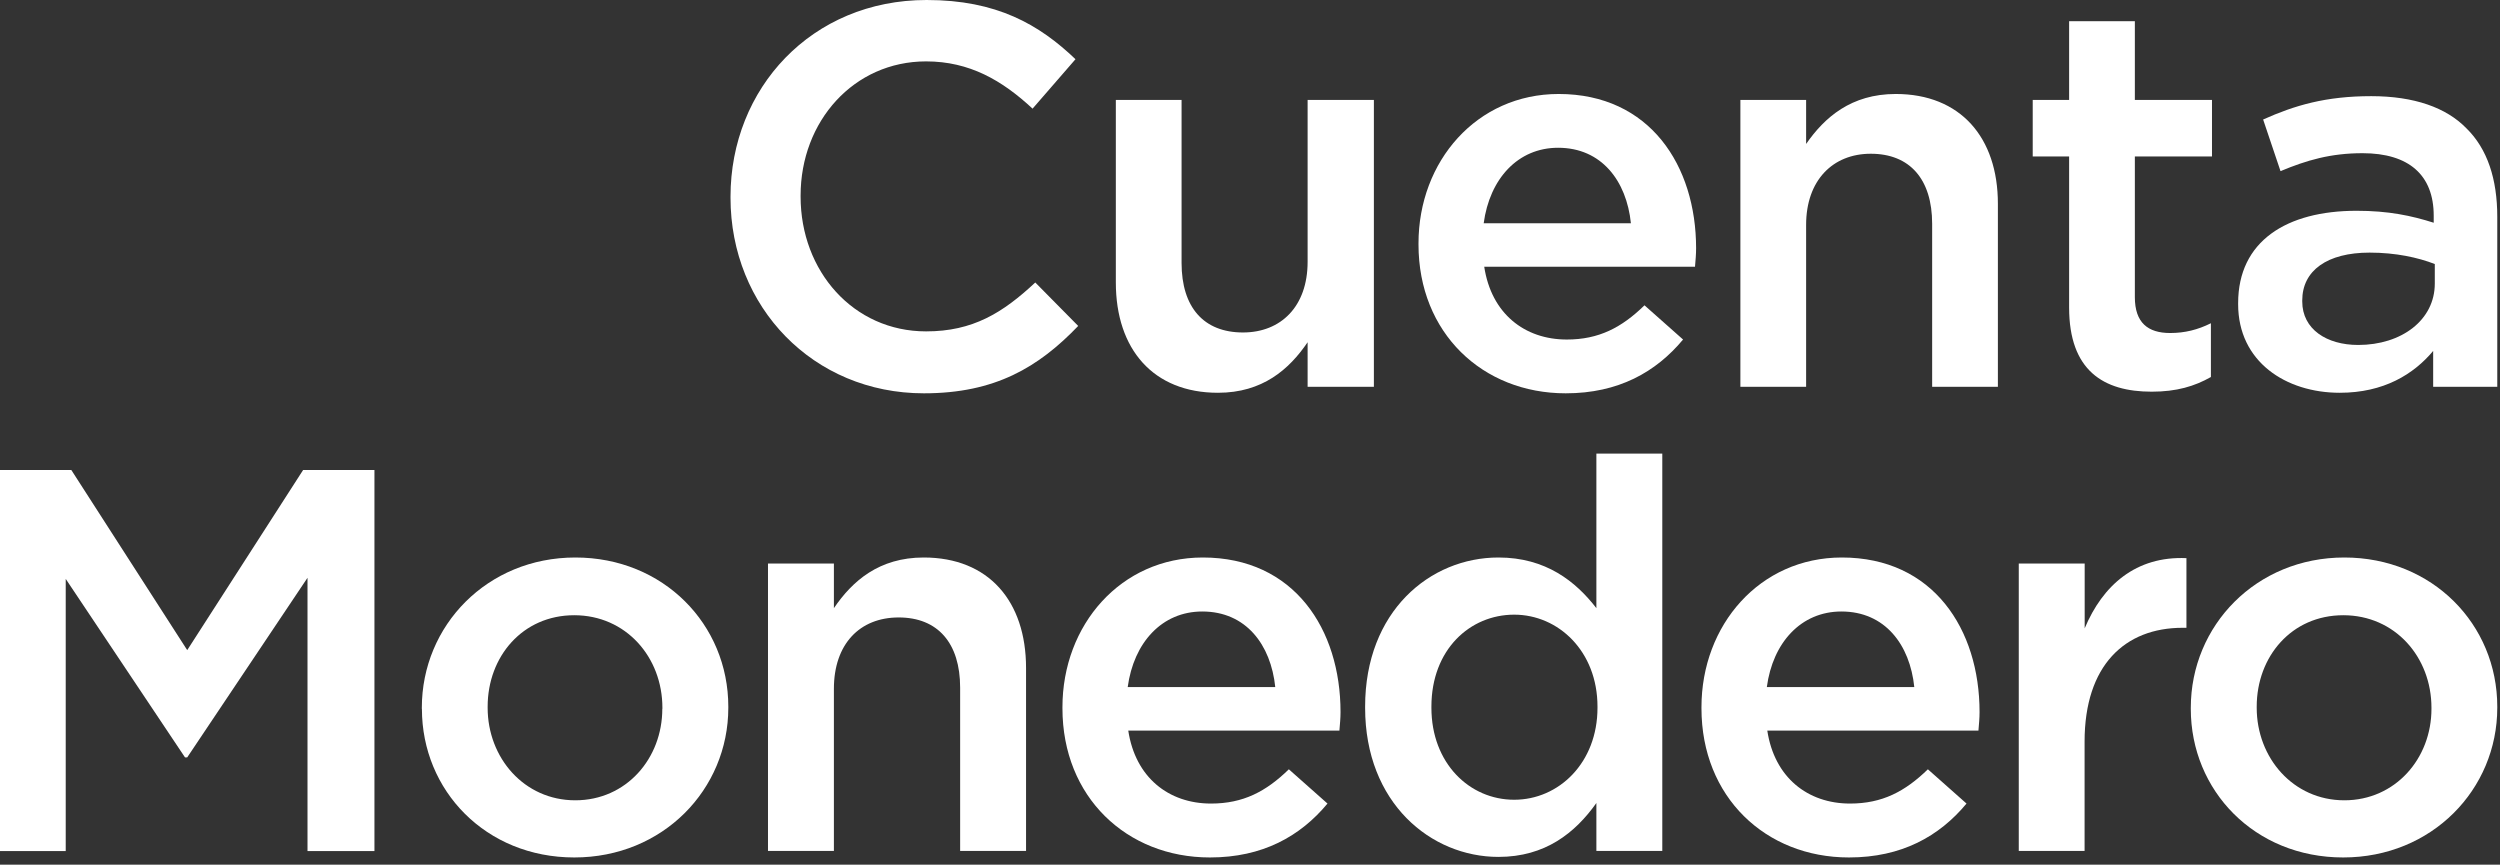 <svg width="266" height="92" viewBox="0 0 266 92" fill="none" xmlns="http://www.w3.org/2000/svg">
<rect x="0" y="0" width="266" height="92" fill="#333333" stroke="none"/>
<path d="M0 50.007H7.588L19.92 69.174L32.253 50.007H39.841V90.551H32.719V61.478L19.92 80.586H19.683L6.993 61.596V90.551H0V50.007Z" fill="white"/>
<path d="M44.883 75.425V75.306C44.883 66.559 51.836 59.318 61.217 59.318C70.598 59.318 77.492 66.44 77.492 75.187V75.306C77.492 83.993 70.538 91.234 61.108 91.234C51.678 91.234 44.892 84.112 44.892 75.425H44.883ZM70.479 75.425V75.306C70.479 69.917 66.596 65.46 61.098 65.46C55.601 65.46 51.886 69.858 51.886 75.187V75.306C51.886 80.635 55.769 85.152 61.207 85.152C66.645 85.152 70.469 80.695 70.469 75.425H70.479Z" fill="white"/>
<path d="M81.714 59.962H88.727V64.707C90.698 61.814 93.531 59.318 98.286 59.318C105.18 59.318 109.172 63.954 109.172 71.076V90.541H102.159V73.166C102.159 68.421 99.782 65.697 95.621 65.697C91.461 65.697 88.727 68.54 88.727 73.285V90.541H81.714V59.962Z" fill="white"/>
<path d="M113.044 75.365V75.246C113.044 66.5 119.245 59.318 127.981 59.318C137.709 59.318 142.632 66.965 142.632 75.761C142.632 76.395 142.573 77.039 142.513 77.733H120.047C120.8 82.715 124.336 85.499 128.853 85.499C132.271 85.499 134.707 84.221 137.134 81.853L141.245 85.499C138.353 88.976 134.351 91.234 128.734 91.234C119.879 91.234 113.044 84.805 113.044 75.365ZM135.688 73.107C135.222 68.59 132.568 65.063 127.922 65.063C123.633 65.063 120.631 68.362 119.987 73.107H135.688Z" fill="white"/>
<path d="M145.249 75.306V75.187C145.249 65.054 152.143 59.318 159.434 59.318C164.476 59.318 167.656 61.864 169.855 64.707V48.263H176.868V90.541H169.855V85.44C167.596 88.619 164.416 91.175 159.434 91.175C152.252 91.175 145.249 85.44 145.249 75.306ZM169.973 75.306V75.187C169.973 69.283 165.803 65.4 161.108 65.4C156.413 65.4 152.302 69.105 152.302 75.187V75.306C152.302 81.21 156.353 85.093 161.108 85.093C165.863 85.093 169.973 81.16 169.973 75.306Z" fill="white"/>
<path d="M181.036 75.365V75.246C181.036 66.5 187.237 59.318 195.974 59.318C205.702 59.318 210.625 66.965 210.625 75.761C210.625 76.395 210.565 77.039 210.506 77.733H188.04C188.793 82.715 192.329 85.499 196.846 85.499C200.263 85.499 202.69 84.221 205.127 81.853L209.238 85.499C206.346 88.976 202.344 91.234 196.727 91.234C187.861 91.234 181.036 84.805 181.036 75.365ZM203.681 73.107C203.215 68.59 200.561 65.063 195.925 65.063C191.635 65.063 188.624 68.362 187.99 73.107H203.691H203.681Z" fill="white"/>
<path d="M214.807 59.962H221.81V66.856C223.722 62.28 227.258 59.149 232.637 59.387V66.797H232.231C226.089 66.797 221.8 70.789 221.8 78.901V90.541H214.797V59.962H214.807Z" fill="white"/>
<path d="M233.101 75.425V75.306C233.101 66.559 240.054 59.318 249.435 59.318C258.816 59.318 265.71 66.44 265.71 75.187V75.306C265.71 83.993 258.756 91.234 249.316 91.234C239.876 91.234 233.101 84.112 233.101 75.425ZM258.707 75.425V75.306C258.707 69.917 254.834 65.46 249.326 65.46C243.819 65.46 240.114 69.858 240.114 75.187V75.306C240.114 80.635 243.997 85.152 249.435 85.152C254.873 85.152 258.707 80.695 258.707 75.425Z" fill="white"/>
<path d="M98.305 41.849C86.513 41.849 77.727 32.658 77.727 21.04V20.924C77.727 9.422 86.34 0 98.594 0C106.05 0 110.559 2.601 114.432 6.3L109.865 11.56C106.629 8.555 103.16 6.532 98.536 6.532C90.849 6.532 85.184 12.89 85.184 20.809V20.924C85.184 28.843 90.791 35.259 98.536 35.259C103.507 35.259 106.686 33.294 110.154 30.057L114.721 34.681C110.501 39.074 105.877 41.849 98.305 41.849Z" fill="white"/>
<path d="M129.592 41.791C122.714 41.791 118.725 37.167 118.725 30.057V10.636H125.719V27.976C125.719 32.716 128.089 35.375 132.251 35.375C136.297 35.375 139.13 32.6 139.13 27.861V10.636H146.181V41.155H139.13V36.415C137.164 39.306 134.332 41.791 129.592 41.791Z" fill="white"/>
<path d="M166.592 41.849C157.749 41.849 150.928 35.433 150.928 26.011V25.895C150.928 17.167 157.113 10 165.841 10C175.552 10 180.465 17.63 180.465 26.416C180.465 27.051 180.407 27.687 180.349 28.381H157.922C158.674 33.352 162.199 36.126 166.708 36.126C170.118 36.126 172.546 34.855 174.974 32.485L179.078 36.126C176.188 39.594 172.199 41.849 166.592 41.849ZM157.864 23.757H173.529C173.066 19.248 170.407 15.722 165.783 15.722C161.506 15.722 158.5 19.017 157.864 23.757Z" fill="white"/>
<path d="M185.177 41.155V10.636H192.171V15.318C194.136 12.485 196.968 10 201.708 10C208.587 10 212.575 14.624 212.575 21.676V41.155H205.581V23.814C205.581 19.075 203.211 16.358 199.049 16.358C195.003 16.358 192.171 19.19 192.171 23.93V41.155H185.177Z" fill="white"/>
<path d="M228.94 41.675C223.795 41.675 220.154 39.421 220.154 32.716V16.647H216.281V10.636H220.154V2.254H227.148V10.636H235.356V16.647H227.148V31.618C227.148 34.334 228.535 35.433 230.905 35.433C232.466 35.433 233.853 35.086 235.24 34.392V40.115C233.506 41.097 231.599 41.675 228.94 41.675Z" fill="white"/>
<path d="M248.947 41.791C243.225 41.791 238.138 38.496 238.138 32.369V32.254C238.138 25.664 243.282 22.427 250.739 22.427C254.149 22.427 256.577 22.948 258.947 23.699V22.948C258.947 18.612 256.288 16.3 251.375 16.3C247.964 16.3 245.421 17.052 242.647 18.208L240.797 12.716C244.149 11.214 247.444 10.231 252.3 10.231C256.866 10.231 260.276 11.445 262.415 13.641C264.669 15.838 265.71 19.075 265.71 23.063V41.155H258.889V37.34C256.808 39.826 253.629 41.791 248.947 41.791ZM250.912 36.704C255.536 36.704 259.062 34.045 259.062 30.173V28.092C257.271 27.398 254.901 26.878 252.126 26.878C247.618 26.878 244.959 28.785 244.959 31.965V32.08C244.959 35.028 247.56 36.704 250.912 36.704Z" fill="white"/>
</svg>
